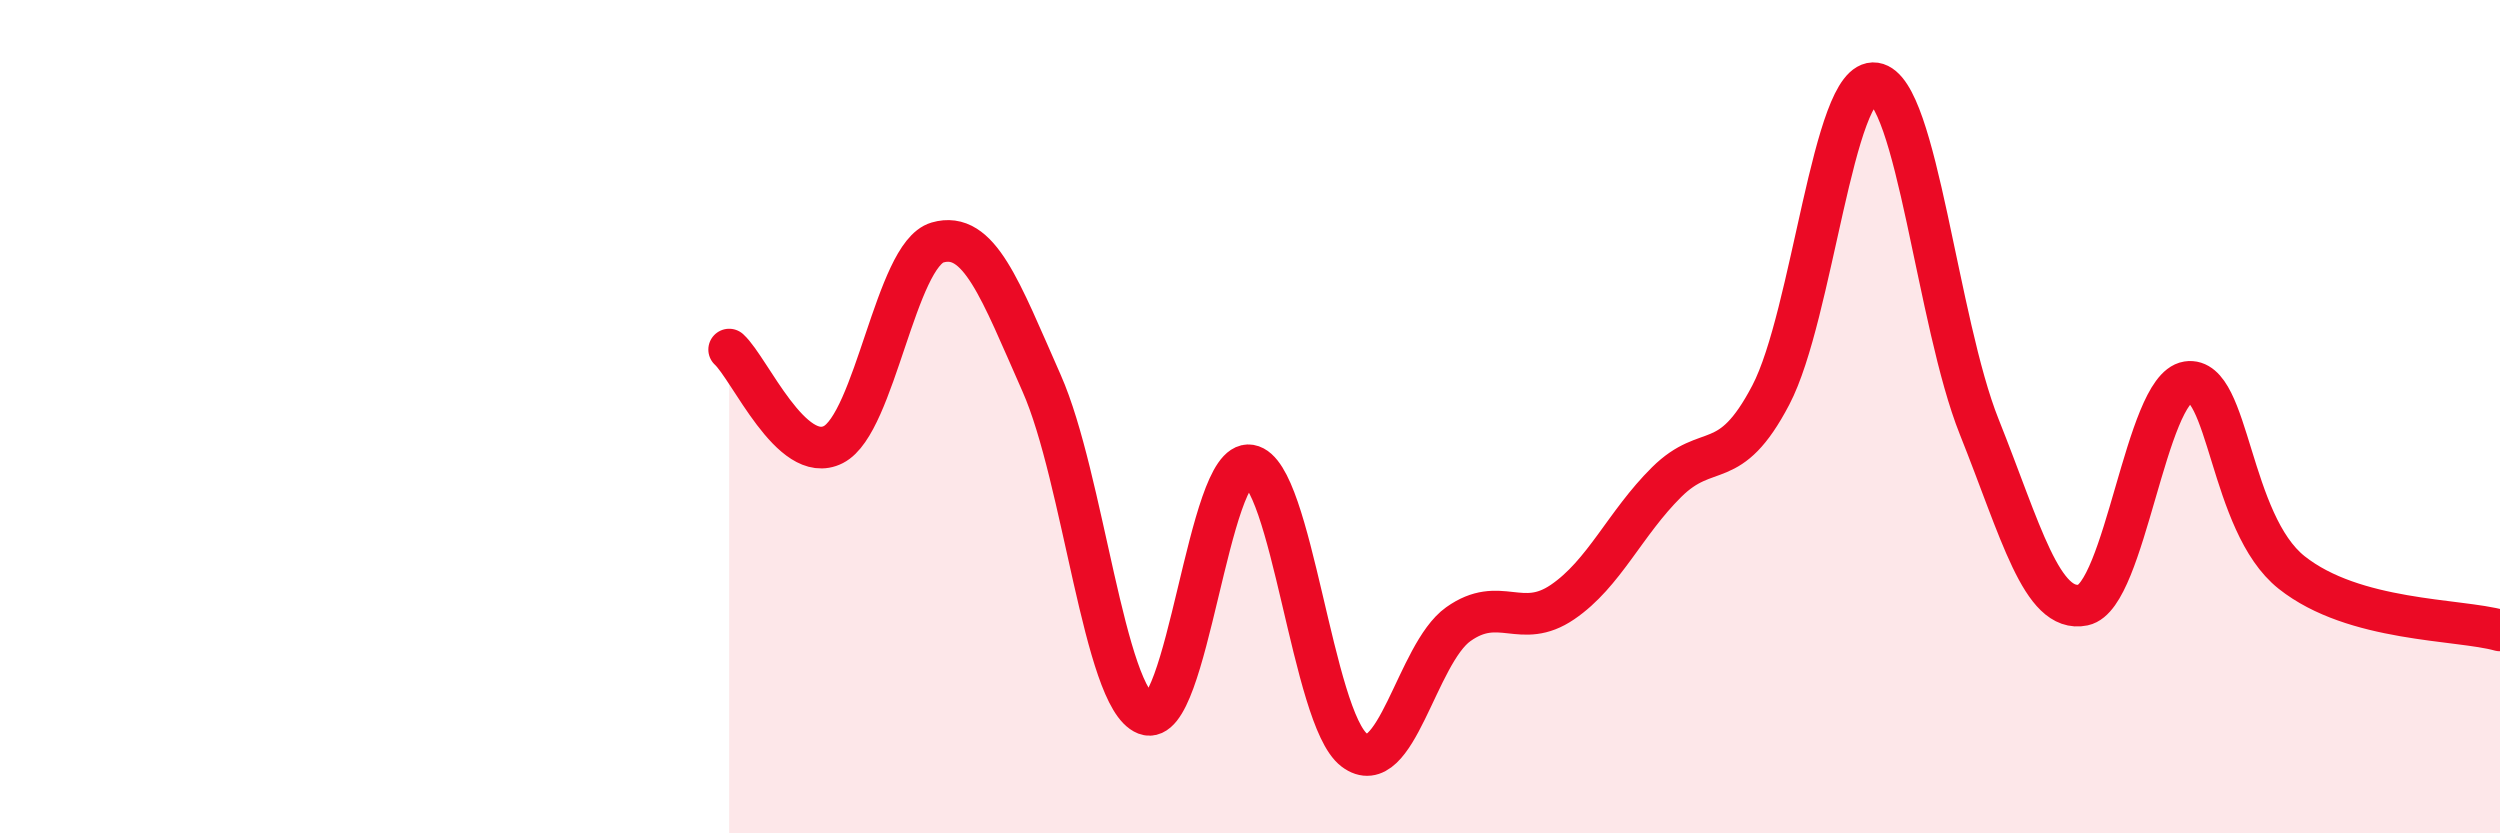 
    <svg width="60" height="20" viewBox="0 0 60 20" xmlns="http://www.w3.org/2000/svg">
      <path
        d="M 17.5,8.39 C 18,8.85 19,11.18 20,10.67 C 21,10.16 21.5,6.11 22.5,5.82 C 23.5,5.53 24,6.94 25,9.2 C 26,11.46 26.5,16.75 27.5,17.14 C 28.5,17.53 29,11 30,11.17 C 31,11.34 31.5,17.24 32.5,18 C 33.5,18.76 34,15.69 35,14.98 C 36,14.27 36.5,15.13 37.5,14.45 C 38.5,13.77 39,12.56 40,11.57 C 41,10.58 41.5,11.39 42.5,9.48 C 43.5,7.57 44,1.85 45,2 C 46,2.15 46.5,7.74 47.5,10.24 C 48.5,12.74 49,14.73 50,14.52 C 51,14.31 51.5,9.33 52.5,9.17 C 53.5,9.01 53.5,12.55 55,13.74 C 56.5,14.93 59,14.85 60,15.13L60 20L17.5 20Z"
        fill="#EB0A25"
        opacity="0.1"
        stroke-linecap="round"
        stroke-linejoin="round"
      />
      <path
        d="M 17.5,8.39 C 18,8.85 19,11.18 20,10.67 C 21,10.16 21.5,6.11 22.5,5.82 C 23.5,5.53 24,6.94 25,9.2 C 26,11.46 26.5,16.75 27.5,17.14 C 28.5,17.53 29,11 30,11.17 C 31,11.34 31.5,17.24 32.5,18 C 33.5,18.76 34,15.69 35,14.98 C 36,14.27 36.5,15.13 37.5,14.45 C 38.5,13.77 39,12.56 40,11.57 C 41,10.58 41.5,11.39 42.5,9.48 C 43.5,7.57 44,1.85 45,2 C 46,2.15 46.5,7.74 47.5,10.24 C 48.5,12.74 49,14.73 50,14.52 C 51,14.31 51.5,9.33 52.5,9.17 C 53.5,9.01 53.5,12.55 55,13.74 C 56.5,14.93 59,14.85 60,15.13"
        stroke="#EB0A25"
        stroke-width="1"
        fill="none"
        stroke-linecap="round"
        stroke-linejoin="round"
      />
    </svg>
  